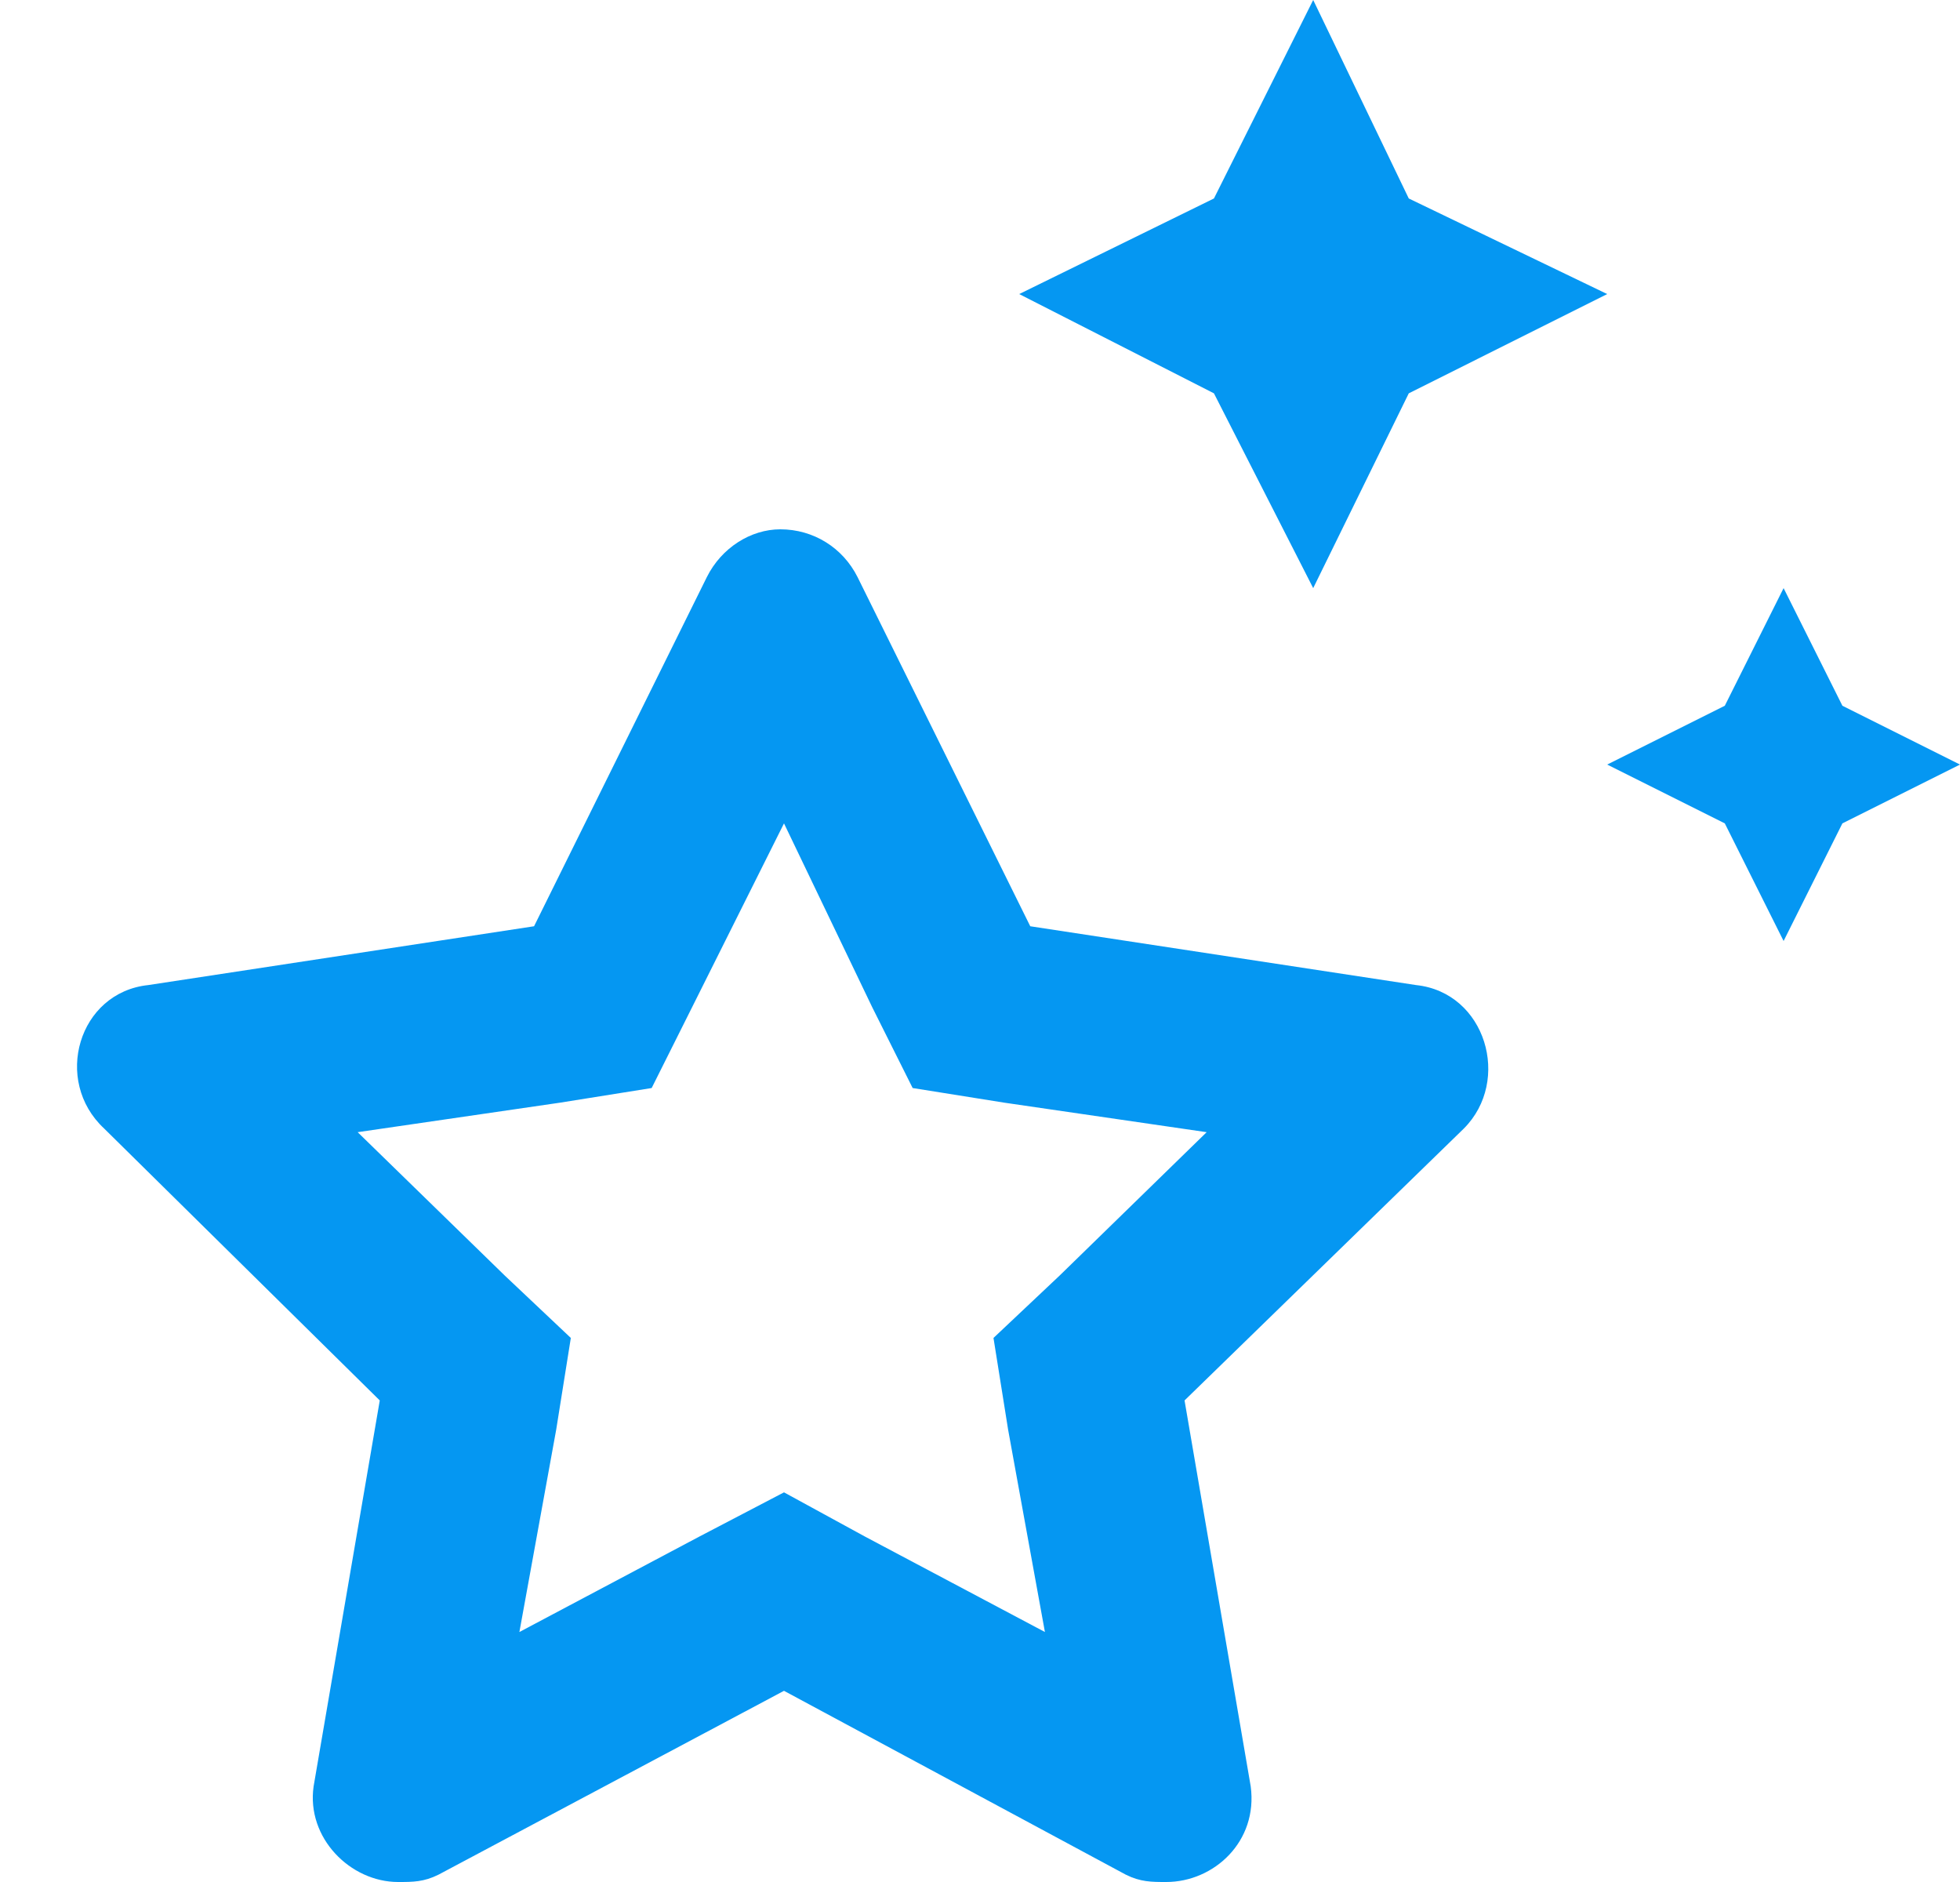 <?xml version="1.0" encoding="UTF-8"?> <svg xmlns="http://www.w3.org/2000/svg" width="25" height="24" viewBox="0 0 25 24" fill="none"><path d="M18.062 12.562L13.141 11.812L10.938 7.359C10.75 6.984 10.375 6.75 9.953 6.75C9.578 6.75 9.203 6.984 9.016 7.359L6.812 11.812L1.891 12.562C1 12.656 0.672 13.781 1.328 14.391L4.844 17.859L4 22.781C3.906 23.438 4.469 24 5.078 24C5.266 24 5.406 24 5.594 23.906L10 21.562L14.359 23.906C14.547 24 14.688 24 14.875 24C15.484 24 16.047 23.484 15.953 22.781L15.109 17.859L18.672 14.391C19.281 13.781 18.953 12.656 18.062 12.562ZM13.516 16.266L12.672 17.062L12.859 18.234L13.328 20.812L11.031 19.594L10 19.031L8.922 19.594L6.625 20.812L7.094 18.234L7.281 17.062L6.438 16.266L4.562 14.438L7.141 14.062L8.312 13.875L8.828 12.844L10 10.5L11.125 12.844L11.641 13.875L12.812 14.062L15.391 14.438L13.516 16.266ZM16.75 7.5L17.969 5.016L20.5 3.75L17.969 2.531L16.75 0L15.484 2.531L13 3.75L15.484 5.016L16.75 7.5ZM23.5 9L22.75 7.5L22 9L20.5 9.75L22 10.5L22.75 12L23.5 10.5L25 9.75L23.5 9Z" fill="#0597F2"></path></svg> 